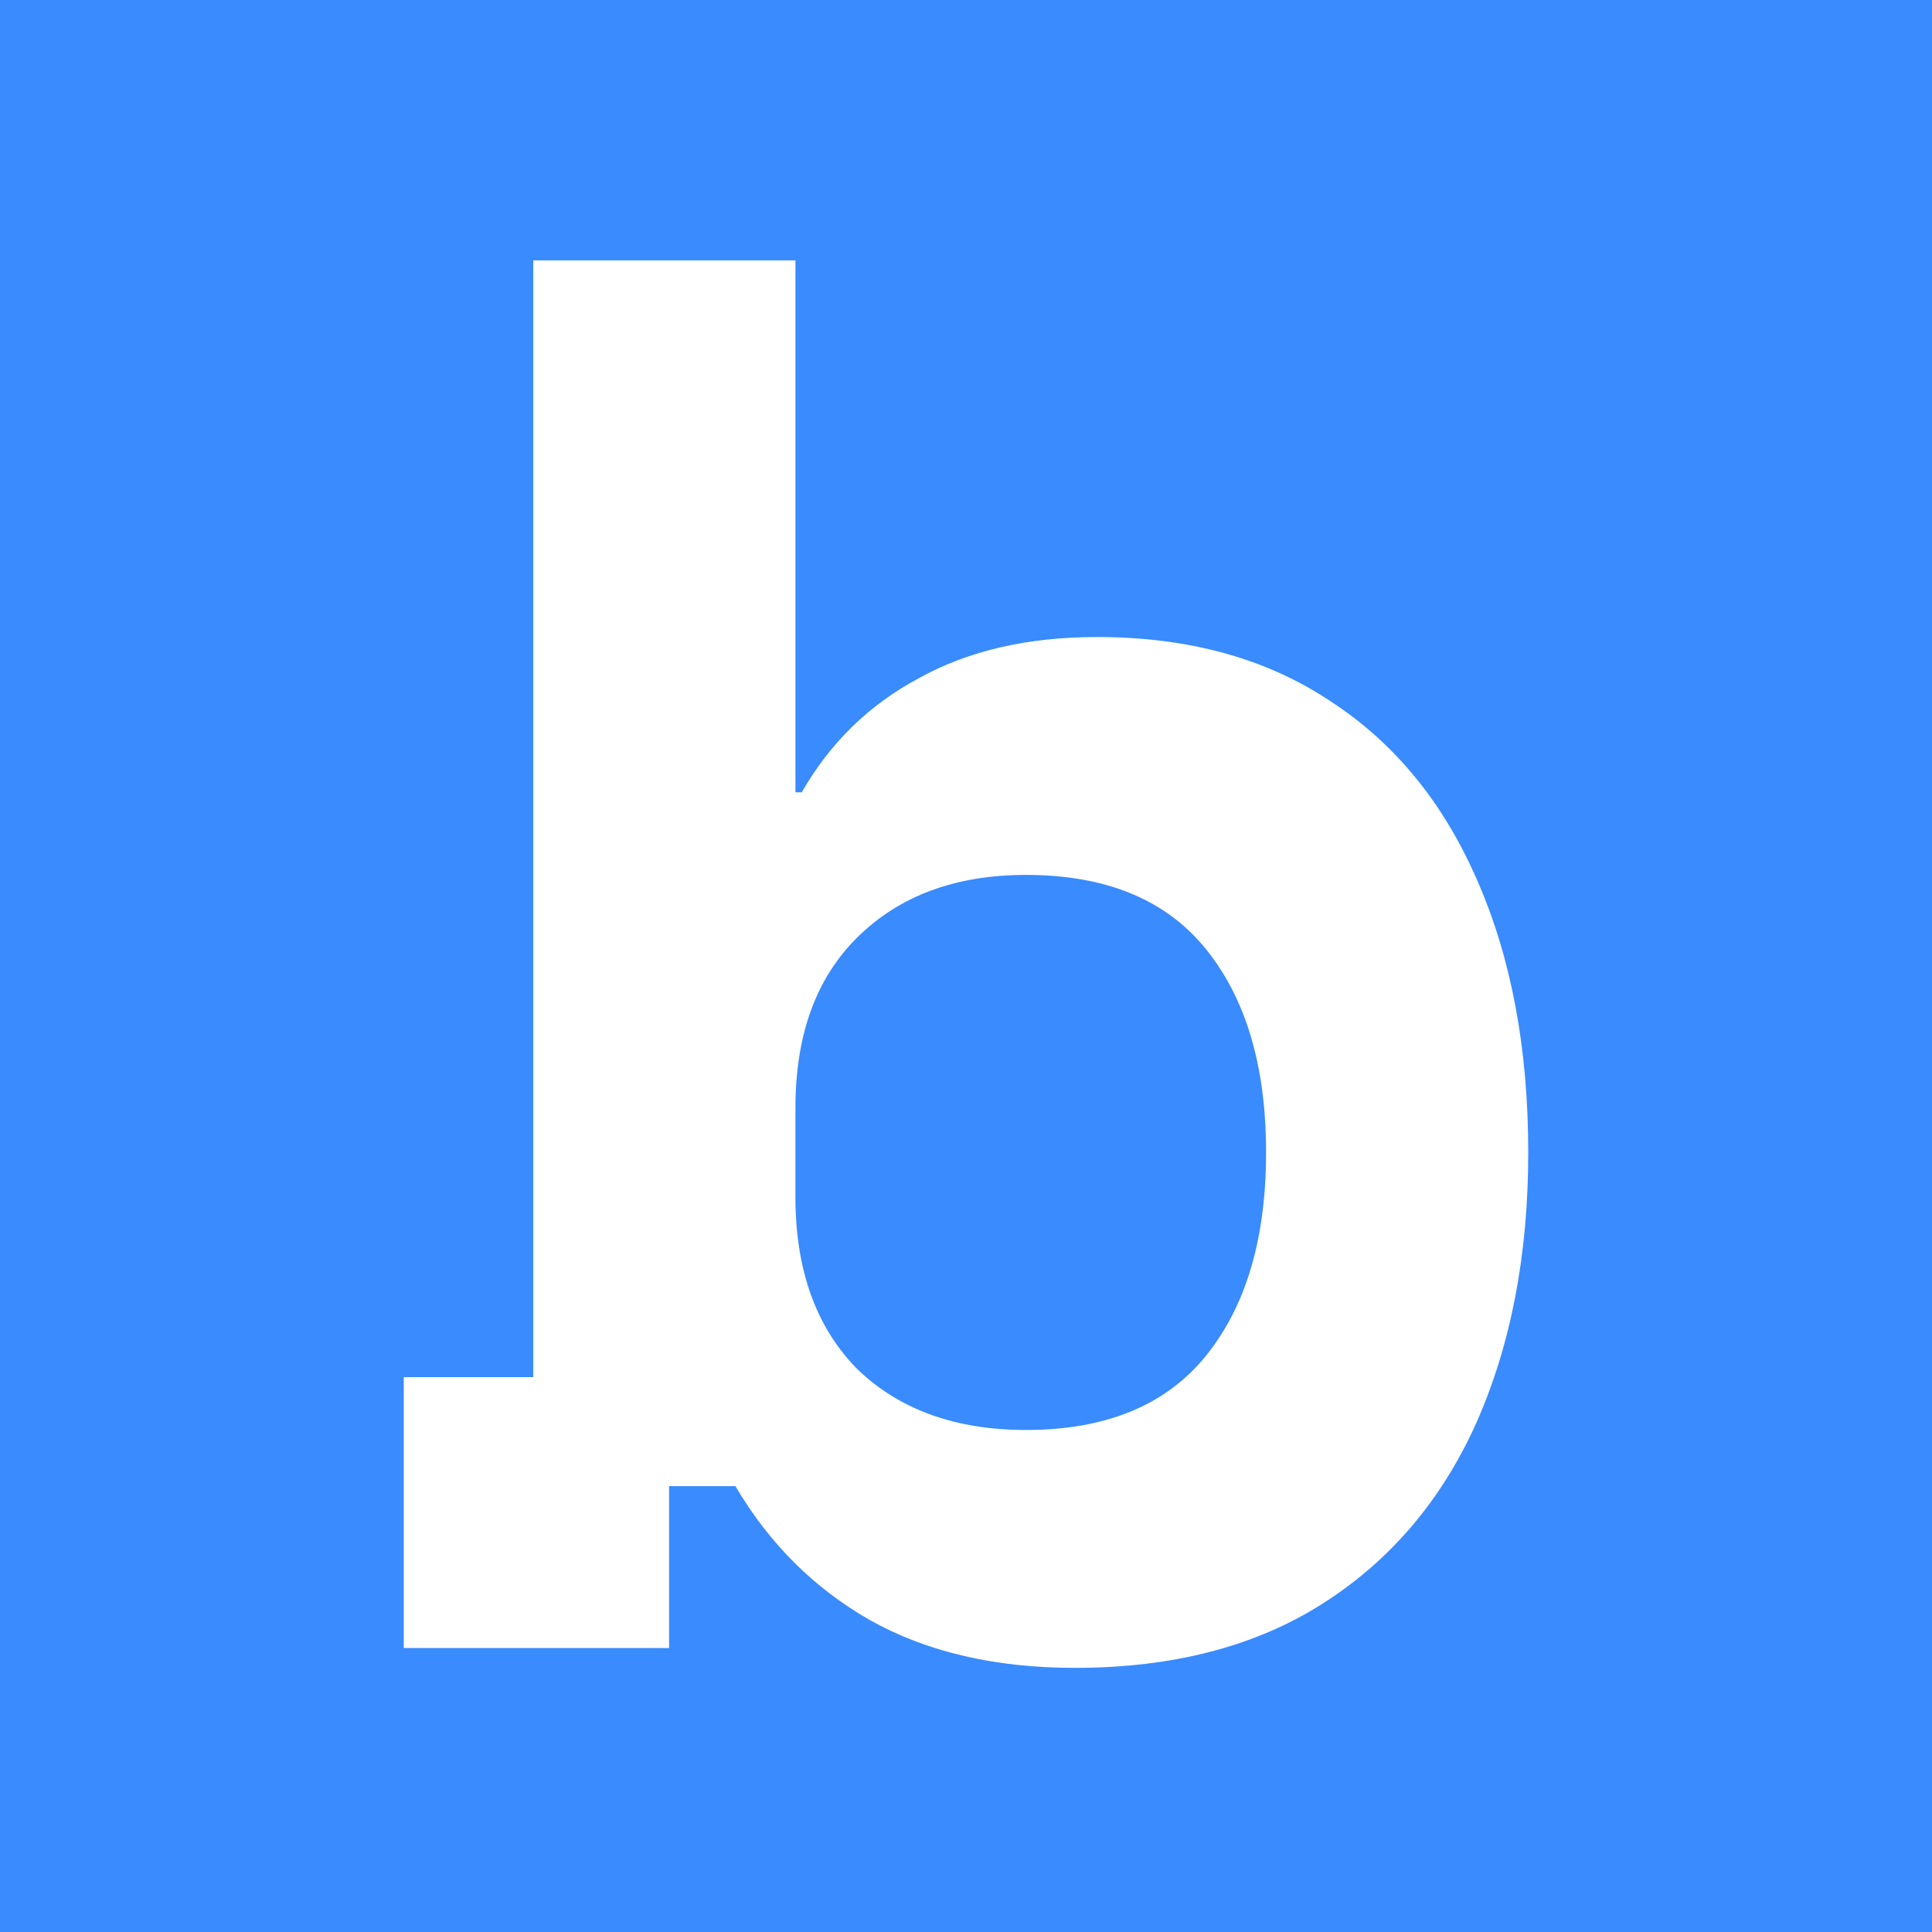 <?xml version="1.0" encoding="UTF-8"?> <svg xmlns="http://www.w3.org/2000/svg" width="512" height="512" fill="none" viewBox="0 0 512 512"><path fill="#398BFE" d="M0 0h512v512H0z"></path><path fill="#fff" d="M284.879 442c-21.206 0-39.342-4.232-54.41-12.696-14.788-8.464-26.647-20.284-35.576-35.461h-17.578v42.903H107v-71.798h34.32V69h69.478v140.969h1.674c7.534-13.133 17.858-23.203 30.972-30.207 13.114-7.297 28.879-10.945 47.295-10.945 24.275 0 44.923 5.691 61.944 17.074 17.02 11.091 29.995 26.997 38.924 47.719C400.536 254.041 405 277.973 405 305.408c0 27.144-4.604 51.076-13.812 71.799-9.208 20.43-22.74 36.336-40.598 47.719C332.732 436.309 310.829 442 284.879 442Zm-12.975-63.042c21.206 0 37.111-6.567 47.714-19.701 10.603-13.134 15.904-31.083 15.904-53.849 0-22.765-5.301-40.714-15.904-53.848s-26.508-19.701-47.714-19.701c-18.694 0-33.622 5.546-44.783 16.636-10.882 10.799-16.323 25.83-16.323 45.093v23.641c0 19.263 5.441 34.44 16.323 45.53 11.161 10.799 26.089 16.199 44.783 16.199Z"></path></svg> 